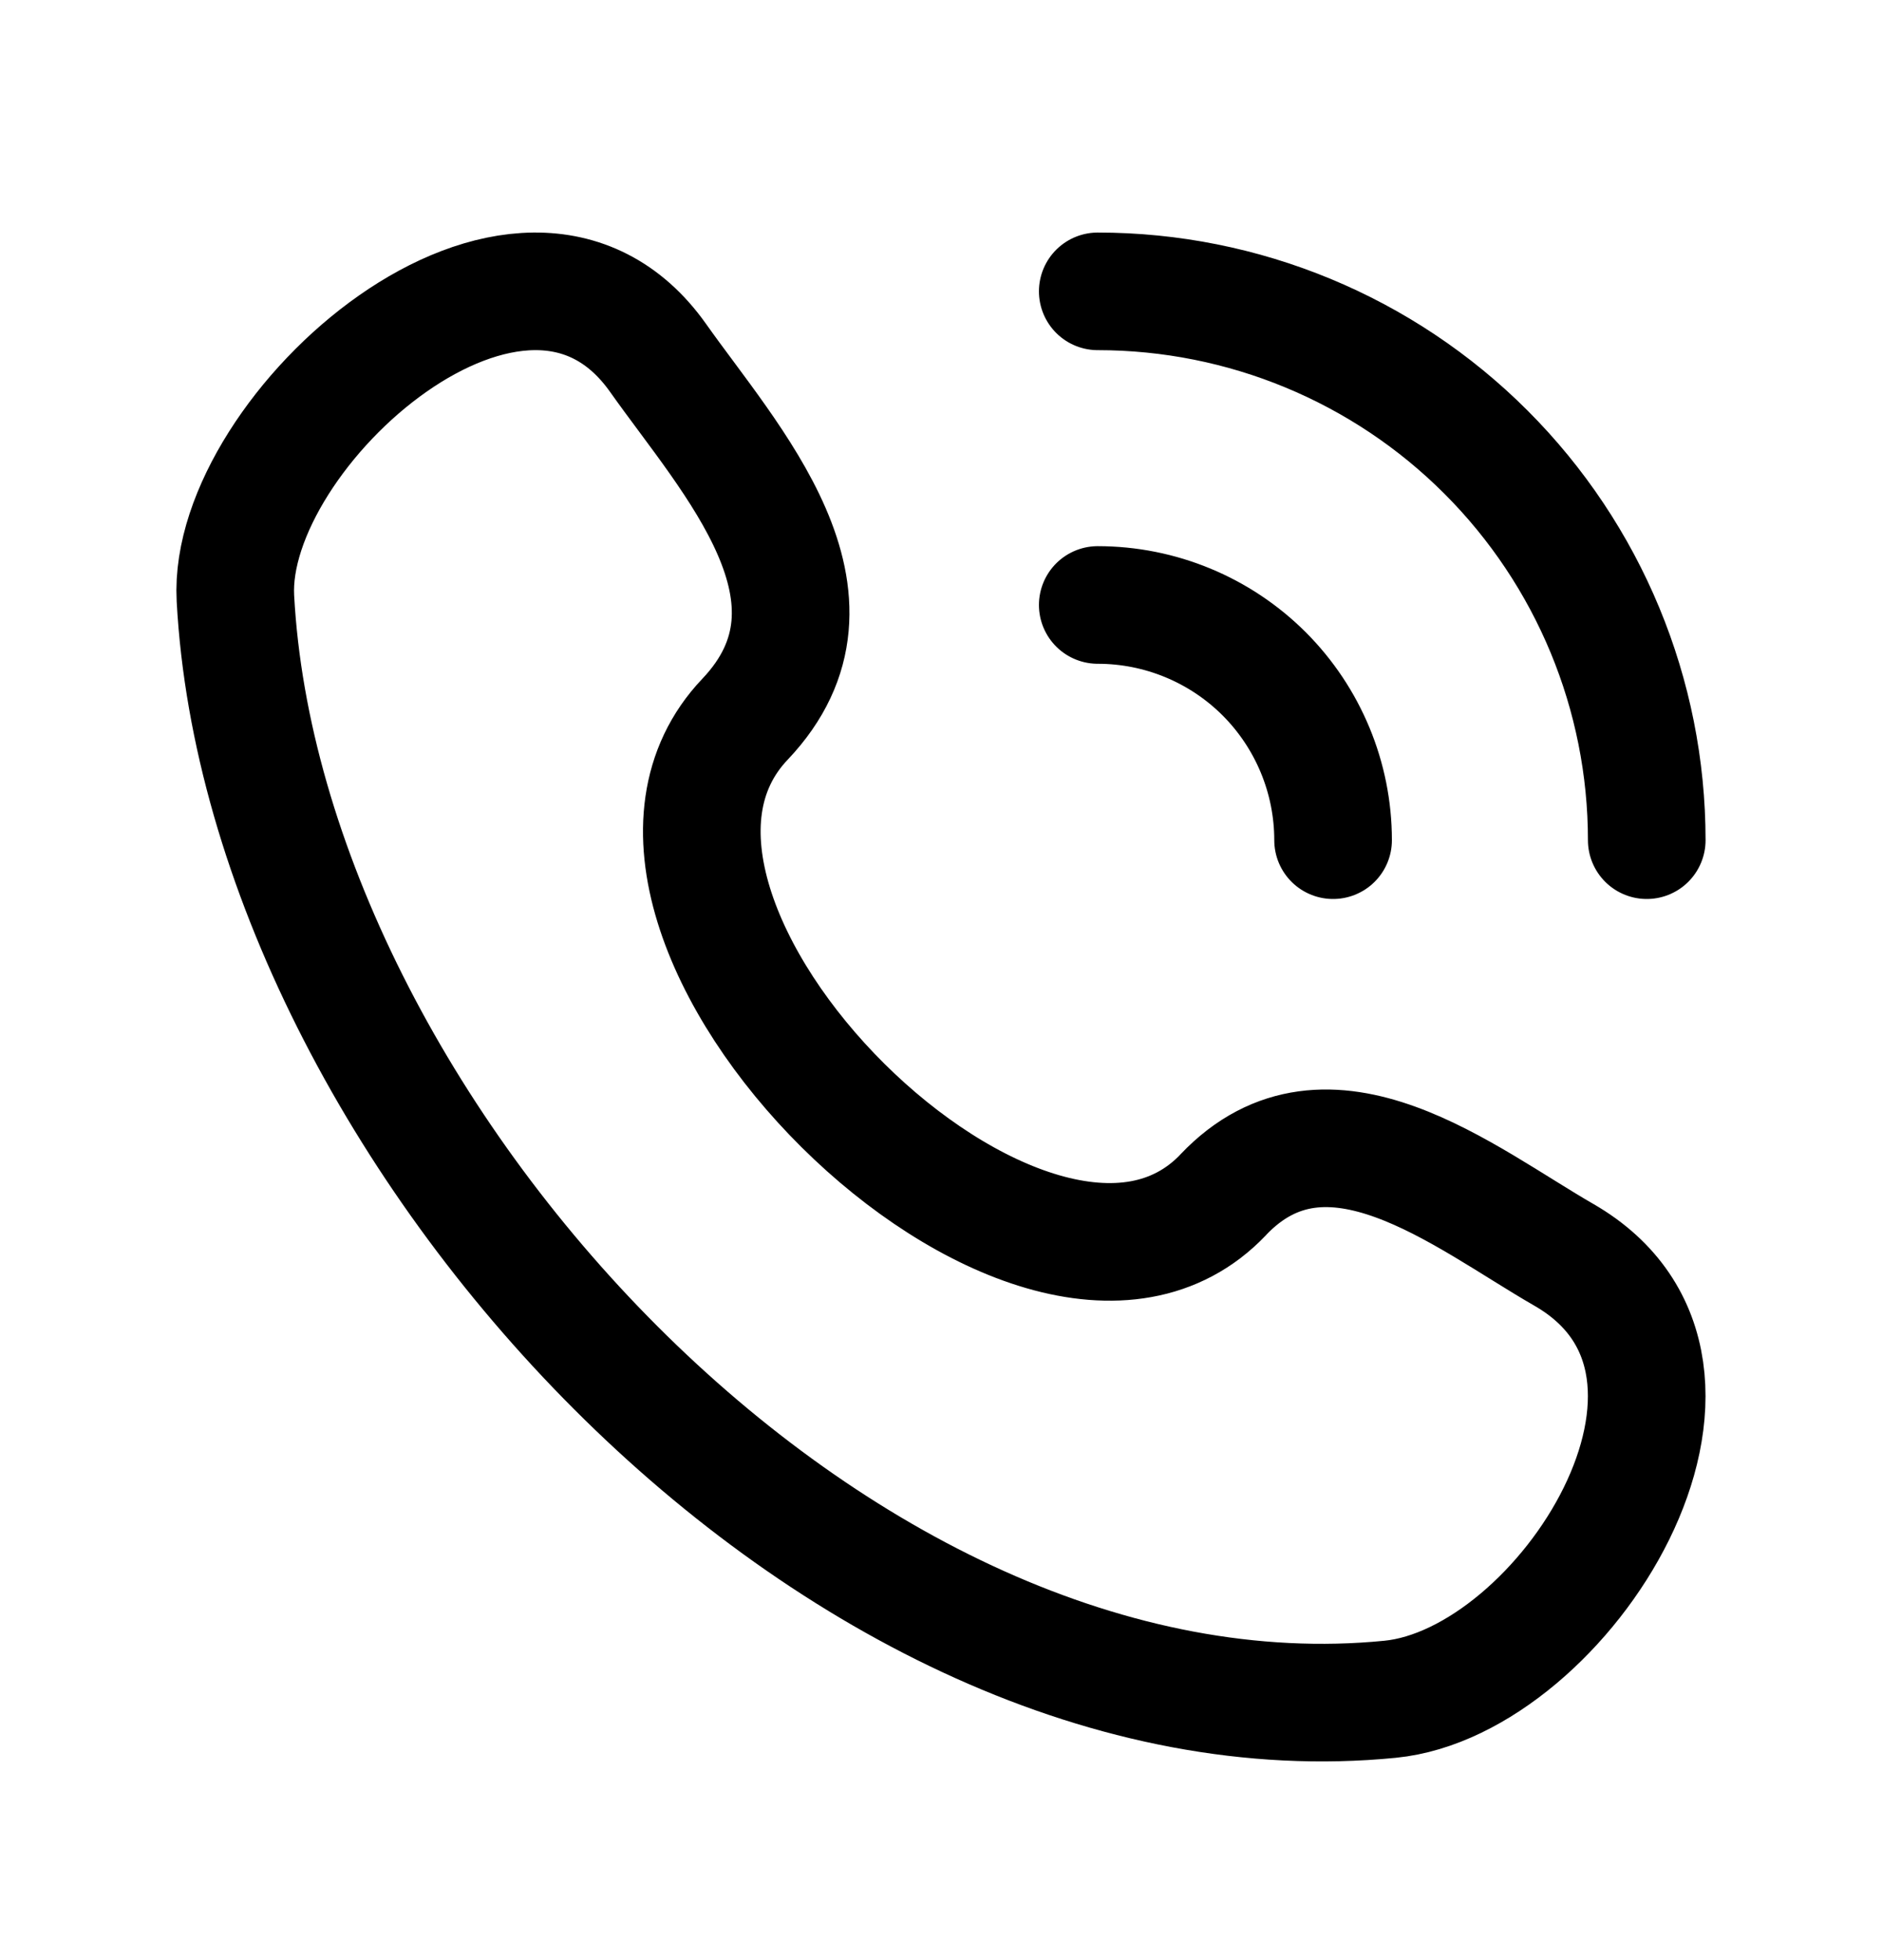 <svg width="24" height="25" viewBox="0 0 24 25" fill="none" xmlns="http://www.w3.org/2000/svg">
<path d="M15.6 15.238C13.204 17.758 7.096 11.704 9.5 9.174C10.967 7.629 9.31 5.864 8.392 4.565C6.669 2.13 2.888 5.492 3.002 7.631C3.365 14.377 10.662 22.371 17.727 21.673C19.938 21.455 22.477 17.463 19.942 16.004C18.674 15.274 16.933 13.834 15.6 15.237M13.999 3.716C15.856 3.716 17.637 4.453 18.949 5.766C20.262 7.079 21 8.859 21 10.716M13.999 7.716C14.795 7.716 15.558 8.032 16.121 8.594C16.683 9.157 17 9.92 17 10.716" stroke="black" stroke-width="1.5" stroke-linecap="round" stroke-linejoin="round"/>
</svg>
